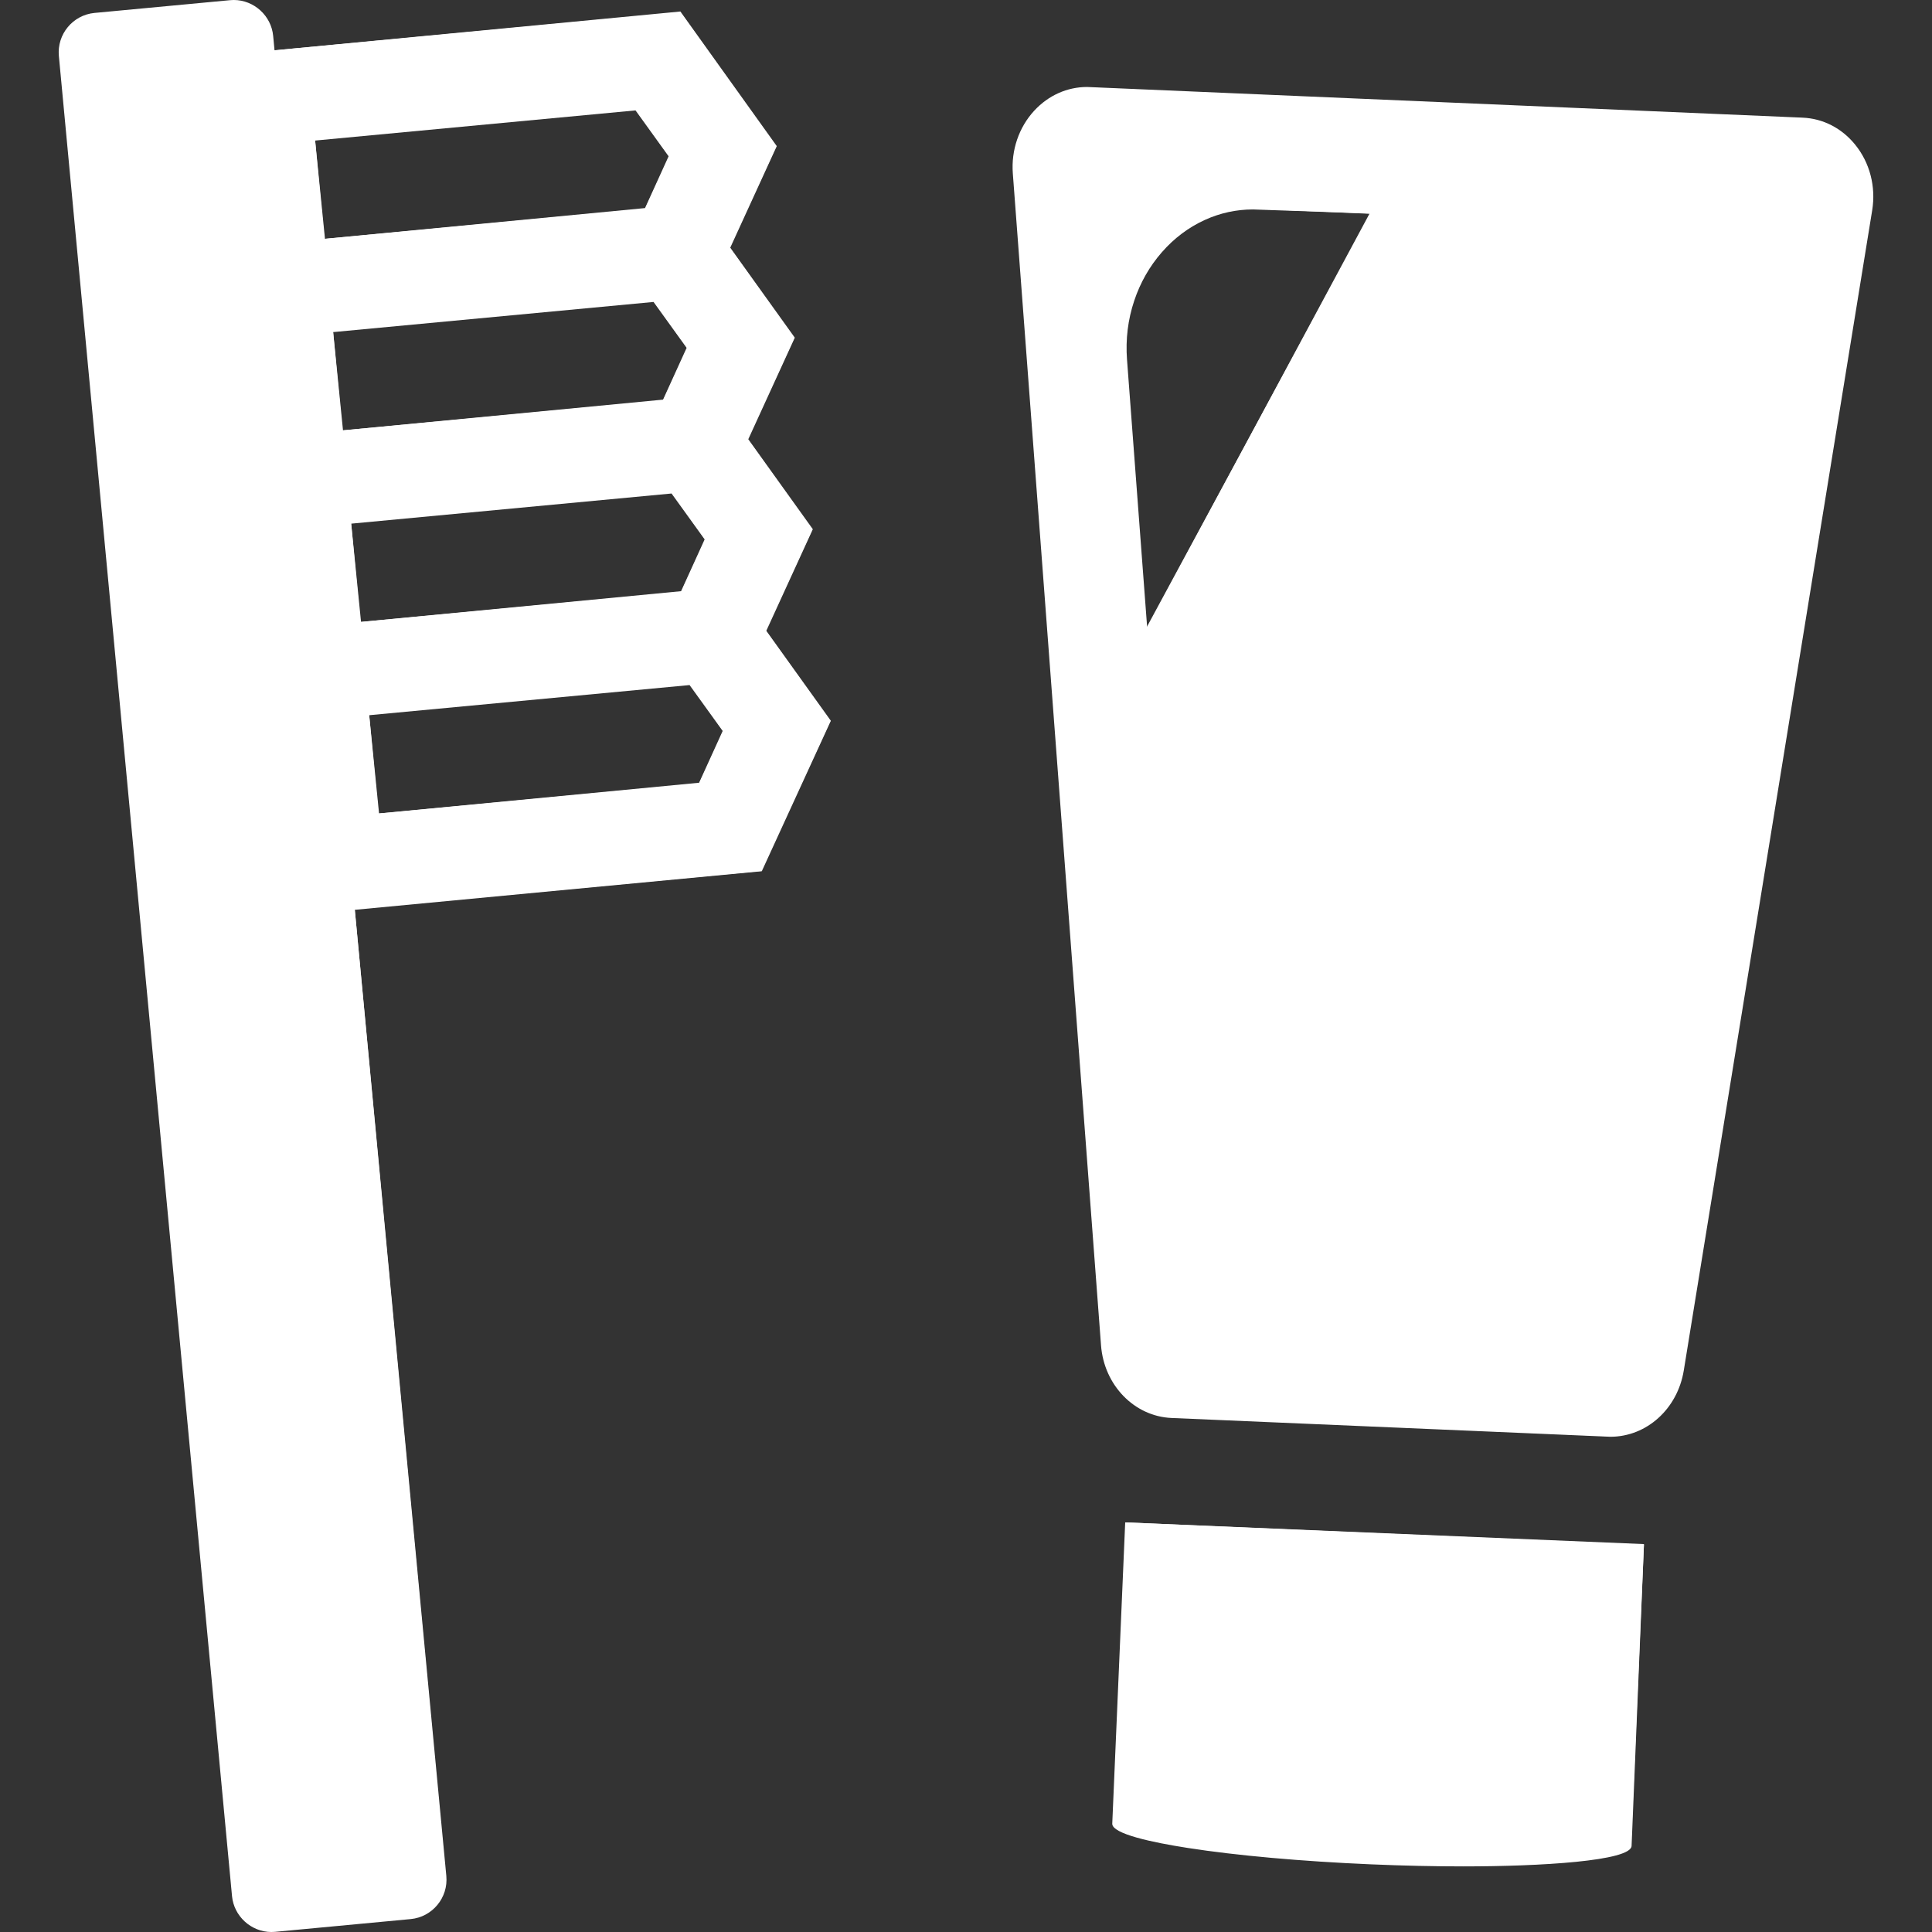 <!--?xml version="1.0" encoding="utf-8"?-->
<!-- Generator: Adobe Illustrator 18.0.0, SVG Export Plug-In . SVG Version: 6.00 Build 0)  -->

<svg version="1.1" id="_x32_" xmlns="http://www.w3.org/2000/svg" xmlns:xlink="http://www.w3.org/1999/xlink" x="0px" y="0px" viewBox="0 0 512 512" style="width: 256px; height: 256px; opacity: 1;" xml:space="preserve">
<rect x="0" y="0" width="512" height="512" fill="#333333" stroke="none"/>
<style type="text/css">
	.st0{fill:#4B4B4B;}
</style>
<g>
	<path class="st0" d="M71.929,512c-5.352,0-9.939-4.174-10.439-9.501L15.601,14.844c-0.539-5.755,3.701-10.877,9.455-11.418
		l35.915-3.379C61.303,0.015,61.631,0,61.955,0c5.352,0,9.935,4.173,10.435,9.501l0.363,3.83l107.55-10.281l25.546,35.667
		l-12.328,26.927l17.103,23.836l-12.324,26.927l17.103,23.836l-12.328,26.928l17.103,23.835l-18.294,39.874l-107.858,10.23
		l24.254,256.048c0.539,5.755-3.701,10.877-9.455,11.418l-35.911,3.379C72.581,511.985,72.253,512,71.929,512z M97.839,189.537
		l2.612,26.038l84.822-8.142l6.246-13.73l-8.776-12.154L97.839,189.537z M93.065,138.773l2.612,26.039l84.822-8.143l6.242-13.73
		l-8.772-12.156L93.065,138.773z M88.286,88.01l2.612,26.038l84.822-8.142l6.246-13.729l-8.772-12.156L88.286,88.01z M83.512,37.248
		l2.608,26.037l84.822-8.142l6.246-13.729l-8.768-12.156L83.512,37.248z" style="fill: rgb(255, 255, 255);"></path>
	<path class="st0" d="M15.763,14.829l45.888,487.655c0.532,5.652,5.592,9.842,11.244,9.31l35.913-3.38
		c5.653-0.532,9.842-5.592,9.31-11.244l-24.11-256.222l107.729-10.137l18.311-39.714l-17.119-23.995l12.342-26.768l-17.119-23.996
		l12.342-26.767l-17.119-23.996l12.342-26.767L180.32,3.208L72.591,13.346l-0.36-3.83c-0.532-5.652-5.592-9.842-11.244-9.31
		l-35.913,3.38C19.421,4.117,15.231,9.177,15.763,14.829z M97.825,189.378l84.998-7.998l8.84,12.39l-6.373,13.822l-84.998,7.998
		L97.825,189.378z M93.048,138.614l84.998-7.998l8.84,12.39l-6.373,13.822l-84.998,7.998L93.048,138.614z M88.271,87.851
		l84.998-7.998l8.84,12.39l-6.373,13.821l-84.998,7.998L88.271,87.851z M83.494,37.088l84.998-7.998l8.84,12.391l-6.373,13.821
		L85.961,63.3L83.494,37.088z" style="fill: rgb(255, 255, 255);"></path>
	<path class="st0" d="M310.46,375.778c-9.853-0.424-17.883-8.695-18.676-19.241L268.408,45.96
		c-0.465-6.177,1.616-12.248,5.703-16.656c3.74-4.032,8.706-6.253,13.984-6.253l189.608,8.128
		c5.418,0.233,10.361,2.766,13.913,7.132c3.904,4.79,5.555,11.144,4.532,17.433l-49.926,307.427
		c-1.651,10.19-9.838,17.586-19.46,17.586L310.46,375.778z M332.044,55.506c-4.419,0-8.717,0.939-12.777,2.79
		c-4.306,1.967-8.136,4.848-11.376,8.565c-3.248,3.716-5.711,8.037-7.312,12.842c-1.671,4.989-2.311,10.236-1.909,15.593l5.34,70.98
		l58.948-109.701L332.044,55.506z" style="fill: rgb(255, 255, 255);"></path>
	<path class="st0" d="M477.695,31.339L288.89,23.228c-11.727-0.504-21.266,10.161-20.32,22.721l23.374,310.576
		c0.79,10.493,8.724,18.672,18.524,19.093l115.506,4.962c9.8,0.421,18.406-7.048,20.093-17.434l49.924-307.427
		C498.009,43.286,489.42,31.843,477.695,31.339z M303.851,166.289l-5.342-70.98c-0.414-5.508,0.299-10.814,1.918-15.656
		c1.617-4.846,4.139-9.231,7.343-12.897c3.204-3.67,7.089-6.623,11.432-8.605c4.344-1.982,9.144-2.993,14.18-2.776l29.717,1.277
		L303.851,166.289z" style="fill: rgb(255, 255, 255);"></path>
	<path class="st0" d="M387.845,494.613c-7.648,0-15.943-0.176-24.606-0.548c-18.328-0.787-35.54-2.328-48.462-4.339
		c-9.197-1.431-20.132-3.711-20.015-6.451l3.428-79.822l137.477,5.746l-3.279,79.988c-0.172,4.005-24.098,5.426-44.539,5.426
		H387.845z" style="fill: rgb(255, 255, 255);"></path>
	<path class="st0" d="M294.921,483.281c-0.182,4.227,30.418,8.996,68.324,10.624c37.925,1.629,68.801-0.498,68.982-4.725
		l3.429-79.822l-137.307-5.899L294.921,483.281z" style="fill: rgb(255, 255, 255);"></path>
</g>
</svg>

